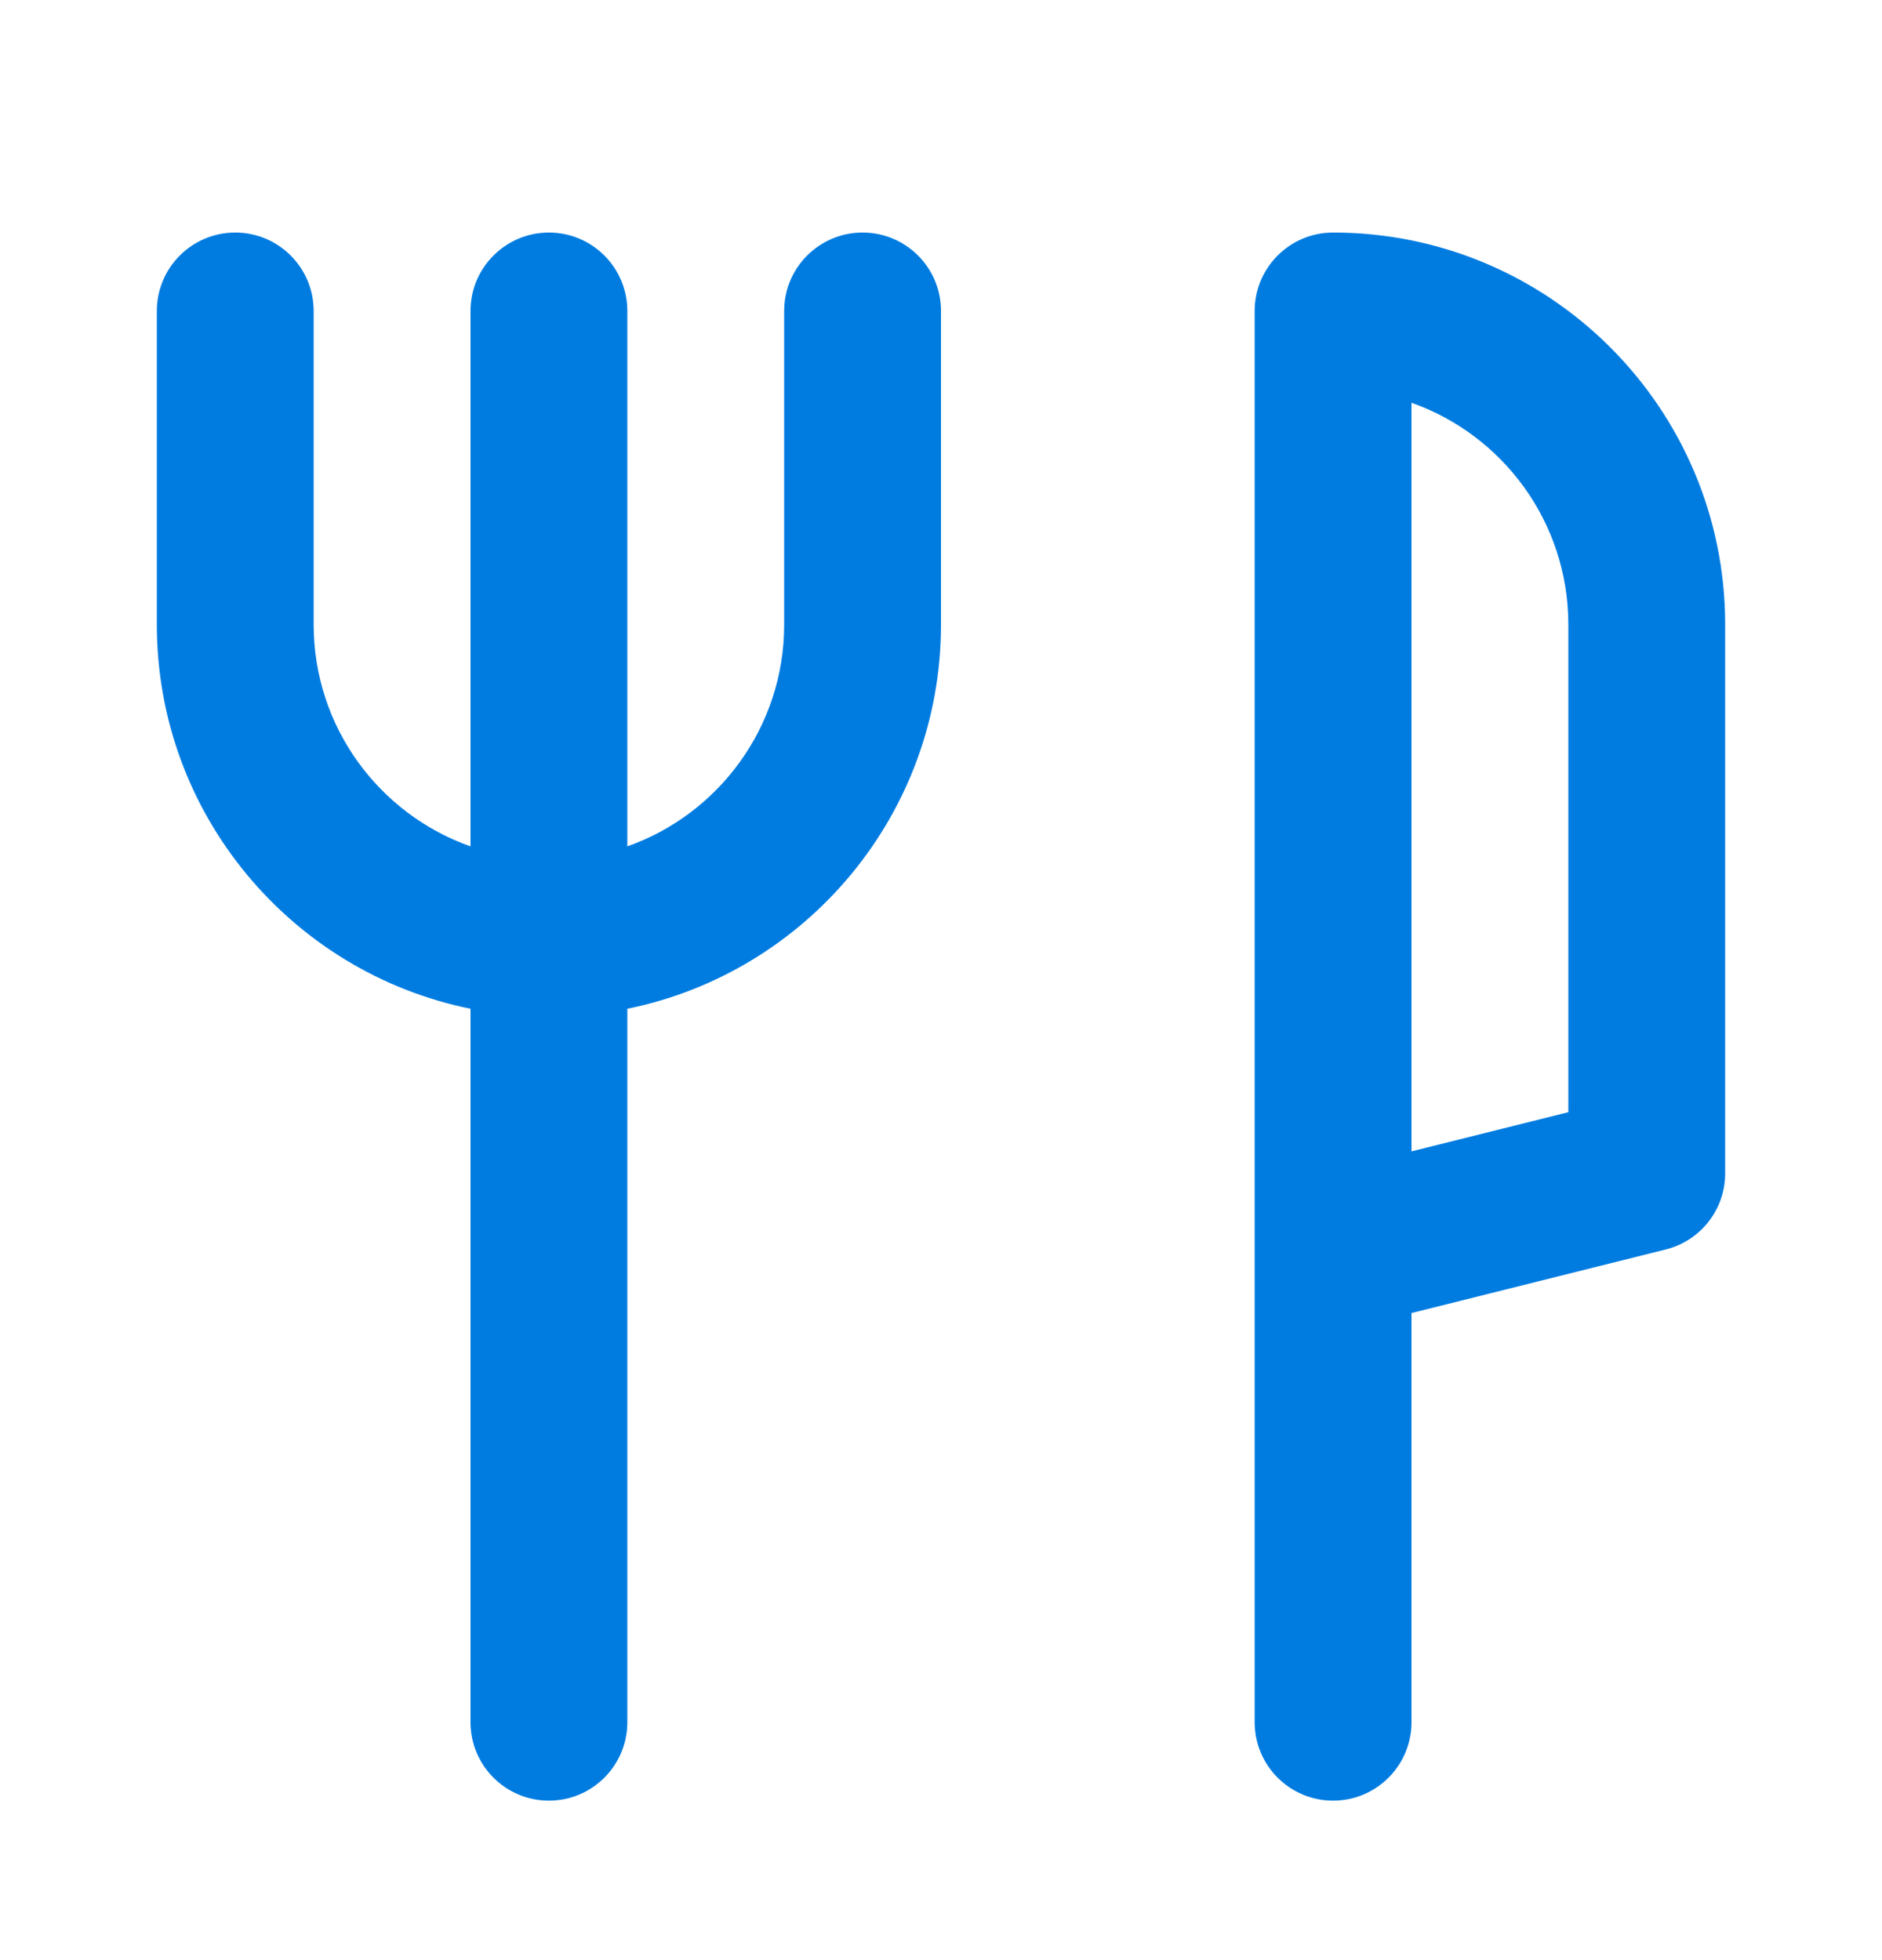 <svg width="24" height="25" viewBox="0 0 24 25" fill="none" xmlns="http://www.w3.org/2000/svg">
<g>
<path fill-rule="evenodd" d="M17 2.966C19.761 2.966 22 5.205 22 7.966V14.966C22 15.425 21.688 15.825 21.242 15.936L18 16.747V21.966C18 22.518 17.552 22.966 17 22.966C16.448 22.966 16 22.518 16 21.966V3.966C16 3.414 16.448 2.966 17 2.966ZM18 14.685L20 14.185V7.966C20 6.66 19.165 5.548 18 5.137V14.685Z" fill="#007CE1"></path>
<path d="M4 3.966C4 3.414 3.552 2.966 3 2.966C2.448 2.966 2 3.414 2 3.966V7.966C2 10.385 3.718 12.403 6 12.866V21.966C6 22.518 6.448 22.966 7 22.966C7.552 22.966 8 22.518 8 21.966V12.866C10.282 12.403 12 10.385 12 7.966V3.966C12 3.414 11.552 2.966 11 2.966C10.448 2.966 10 3.414 10 3.966V7.966C10 9.272 9.165 10.383 8 10.795V3.966C8 3.414 7.552 2.966 7 2.966C6.448 2.966 6 3.414 6 3.966V10.795C4.835 10.383 4 9.272 4 7.966V3.966Z" fill="#007CE1"></path>
</g>
<defs>

<rect width="24" height="24" fill="white" transform="translate(0 0.966)"></rect>

</defs>
</svg>
